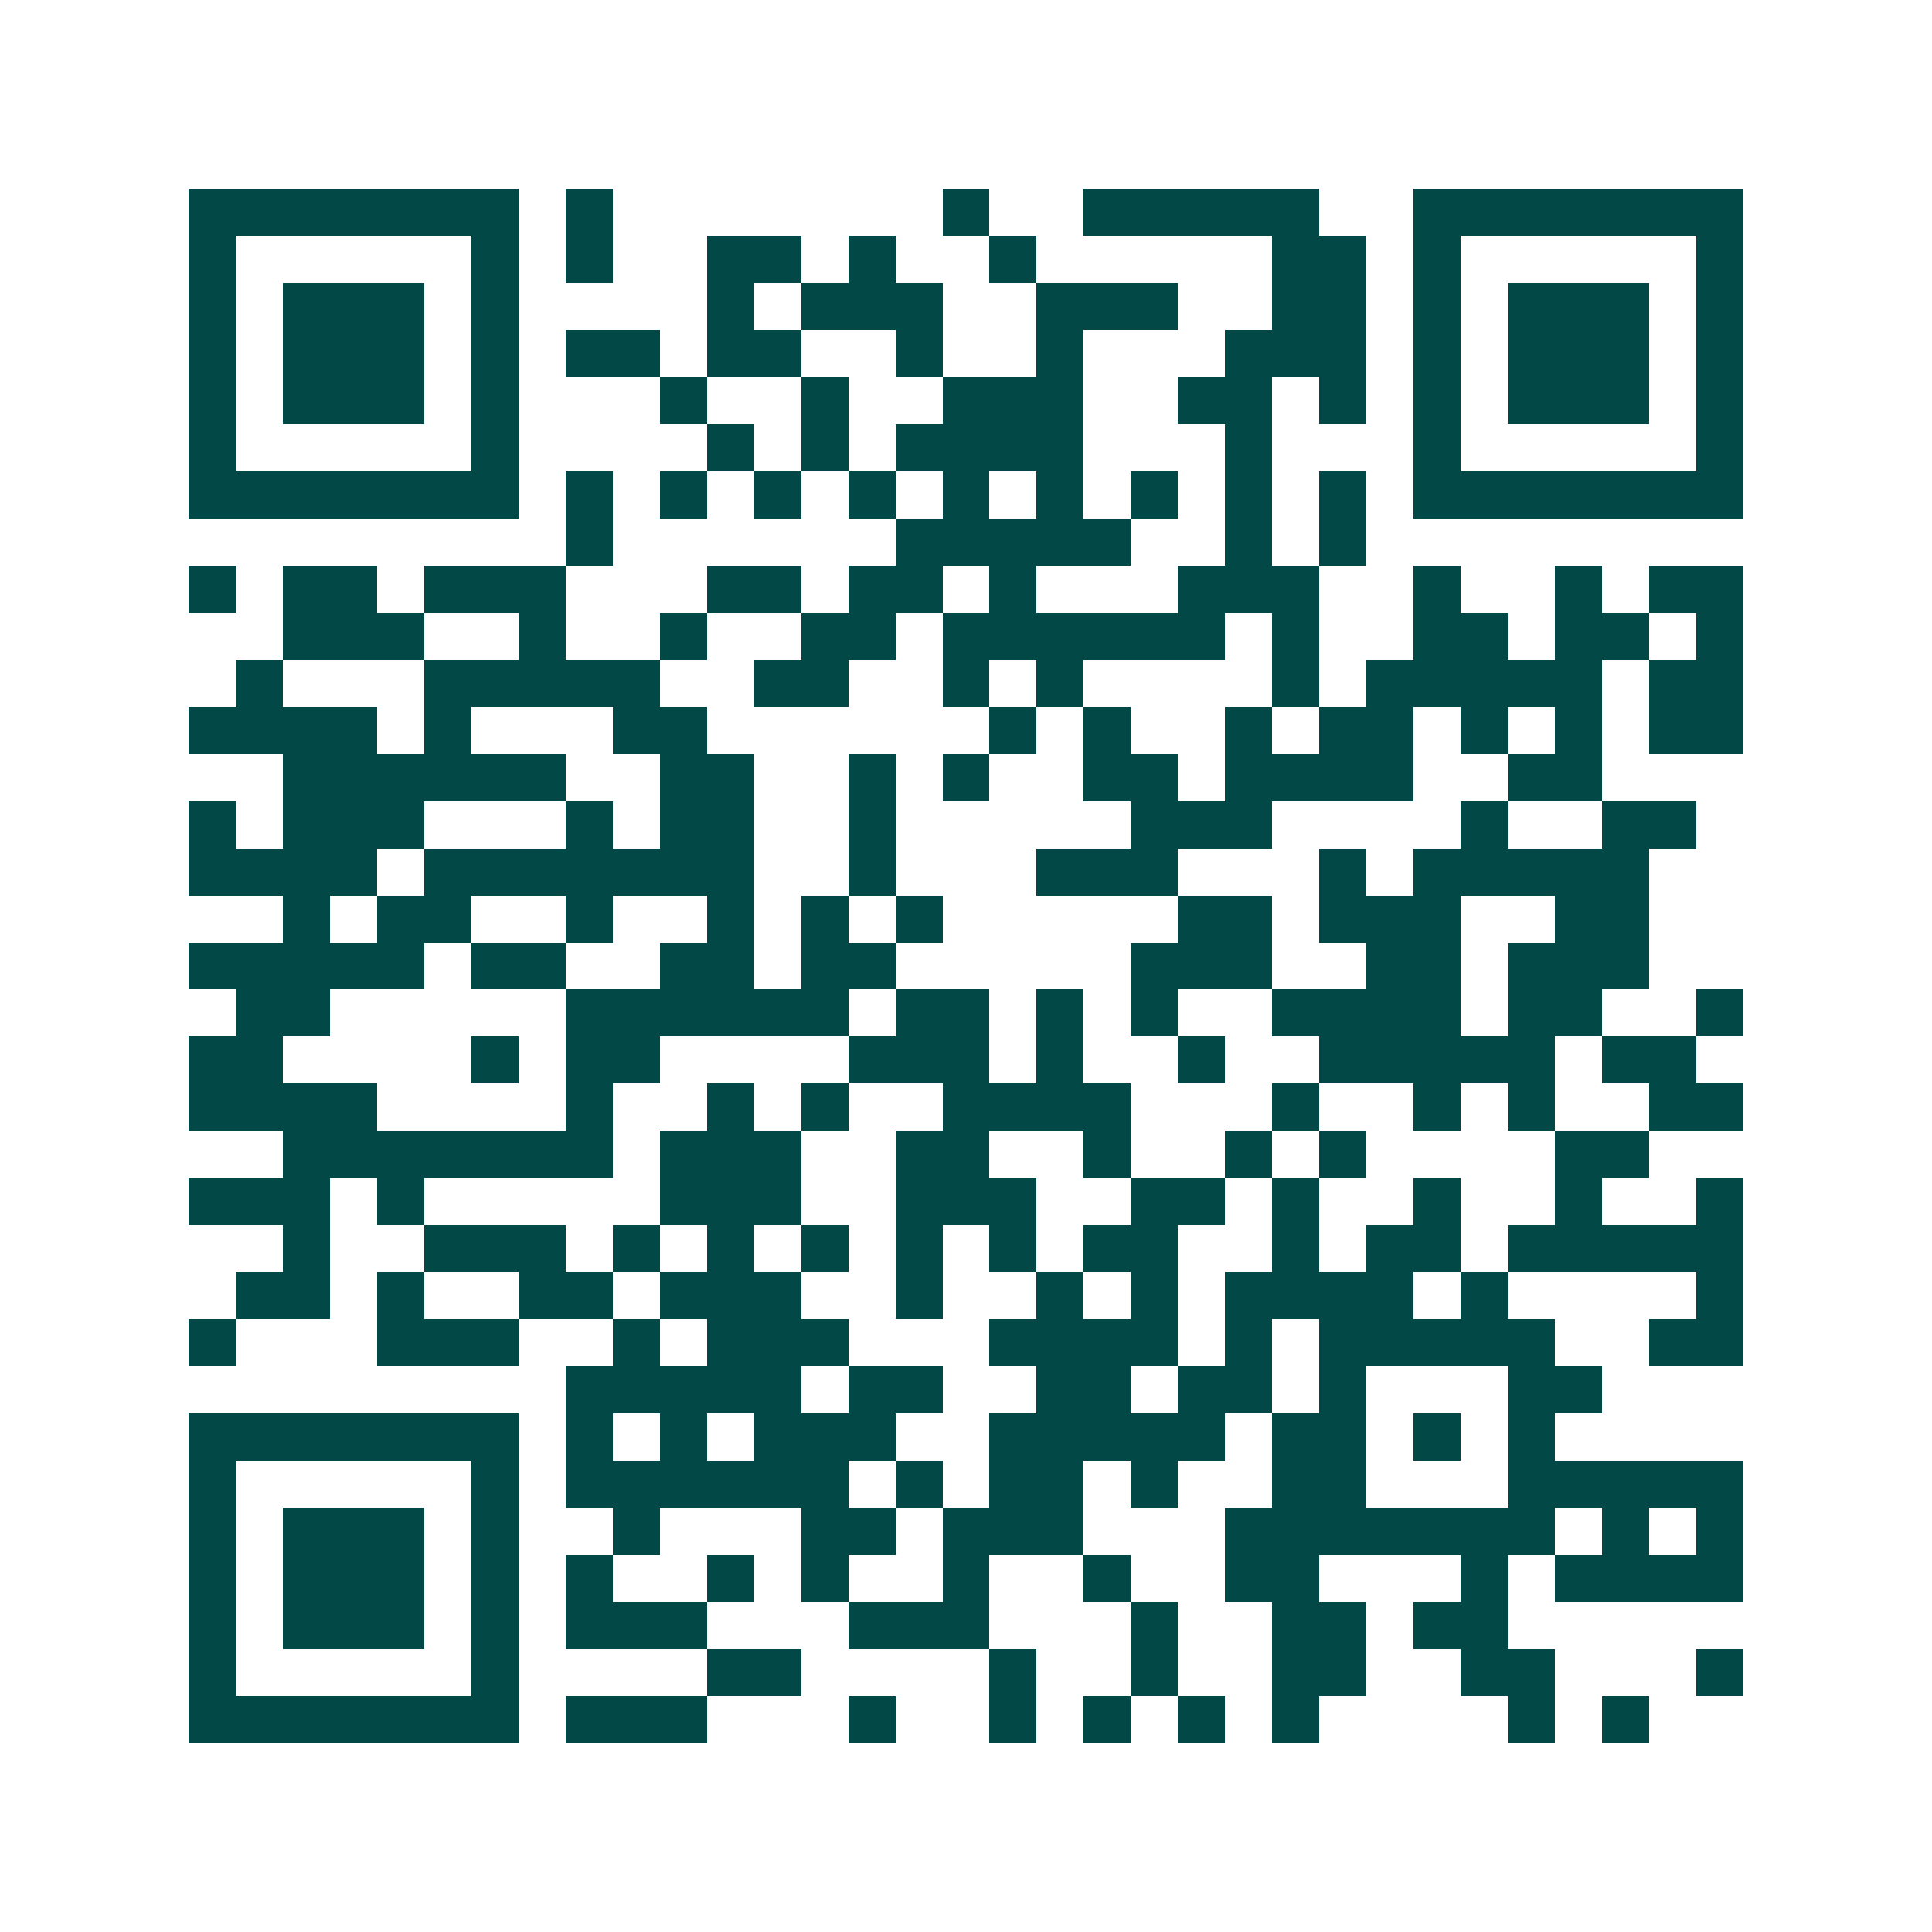 <svg xmlns="http://www.w3.org/2000/svg" width="200" height="200" viewBox="0 0 41 41" shape-rendering="crispEdges"><path fill="#ffffff" d="M0 0h41v41H0z"/><path stroke="#014847" d="M4 4.5h7m1 0h1m7 0h1m2 0h5m2 0h7M4 5.5h1m5 0h1m1 0h1m2 0h2m1 0h1m2 0h1m5 0h2m1 0h1m5 0h1M4 6.5h1m1 0h3m1 0h1m4 0h1m1 0h3m2 0h3m2 0h2m1 0h1m1 0h3m1 0h1M4 7.5h1m1 0h3m1 0h1m1 0h2m1 0h2m2 0h1m2 0h1m3 0h3m1 0h1m1 0h3m1 0h1M4 8.5h1m1 0h3m1 0h1m3 0h1m2 0h1m2 0h3m2 0h2m1 0h1m1 0h1m1 0h3m1 0h1M4 9.5h1m5 0h1m4 0h1m1 0h1m1 0h4m3 0h1m3 0h1m5 0h1M4 10.5h7m1 0h1m1 0h1m1 0h1m1 0h1m1 0h1m1 0h1m1 0h1m1 0h1m1 0h1m1 0h7M12 11.5h1m6 0h5m2 0h1m1 0h1M4 12.5h1m1 0h2m1 0h3m3 0h2m1 0h2m1 0h1m3 0h3m2 0h1m2 0h1m1 0h2M6 13.5h3m2 0h1m2 0h1m2 0h2m1 0h6m1 0h1m2 0h2m1 0h2m1 0h1M5 14.5h1m3 0h5m2 0h2m2 0h1m1 0h1m4 0h1m1 0h5m1 0h2M4 15.5h4m1 0h1m3 0h2m6 0h1m1 0h1m2 0h1m1 0h2m1 0h1m1 0h1m1 0h2M6 16.5h6m2 0h2m2 0h1m1 0h1m2 0h2m1 0h4m2 0h2M4 17.5h1m1 0h3m3 0h1m1 0h2m2 0h1m5 0h3m4 0h1m2 0h2M4 18.5h4m1 0h7m2 0h1m3 0h3m3 0h1m1 0h5M6 19.5h1m1 0h2m2 0h1m2 0h1m1 0h1m1 0h1m5 0h2m1 0h3m2 0h2M4 20.5h5m1 0h2m2 0h2m1 0h2m5 0h3m2 0h2m1 0h3M5 21.5h2m5 0h6m1 0h2m1 0h1m1 0h1m2 0h4m1 0h2m2 0h1M4 22.5h2m4 0h1m1 0h2m4 0h3m1 0h1m2 0h1m2 0h5m1 0h2M4 23.5h4m4 0h1m2 0h1m1 0h1m2 0h4m3 0h1m2 0h1m1 0h1m2 0h2M6 24.5h7m1 0h3m2 0h2m2 0h1m2 0h1m1 0h1m4 0h2M4 25.5h3m1 0h1m5 0h3m2 0h3m2 0h2m1 0h1m2 0h1m2 0h1m2 0h1M6 26.5h1m2 0h3m1 0h1m1 0h1m1 0h1m1 0h1m1 0h1m1 0h2m2 0h1m1 0h2m1 0h5M5 27.5h2m1 0h1m2 0h2m1 0h3m2 0h1m2 0h1m1 0h1m1 0h4m1 0h1m4 0h1M4 28.5h1m3 0h3m2 0h1m1 0h3m3 0h4m1 0h1m1 0h5m2 0h2M12 29.5h5m1 0h2m2 0h2m1 0h2m1 0h1m3 0h2M4 30.5h7m1 0h1m1 0h1m1 0h3m2 0h5m1 0h2m1 0h1m1 0h1M4 31.5h1m5 0h1m1 0h6m1 0h1m1 0h2m1 0h1m2 0h2m3 0h5M4 32.5h1m1 0h3m1 0h1m2 0h1m3 0h2m1 0h3m3 0h7m1 0h1m1 0h1M4 33.5h1m1 0h3m1 0h1m1 0h1m2 0h1m1 0h1m2 0h1m2 0h1m2 0h2m3 0h1m1 0h4M4 34.5h1m1 0h3m1 0h1m1 0h3m3 0h3m3 0h1m2 0h2m1 0h2M4 35.5h1m5 0h1m4 0h2m4 0h1m2 0h1m2 0h2m2 0h2m3 0h1M4 36.5h7m1 0h3m3 0h1m2 0h1m1 0h1m1 0h1m1 0h1m4 0h1m1 0h1"/></svg>
